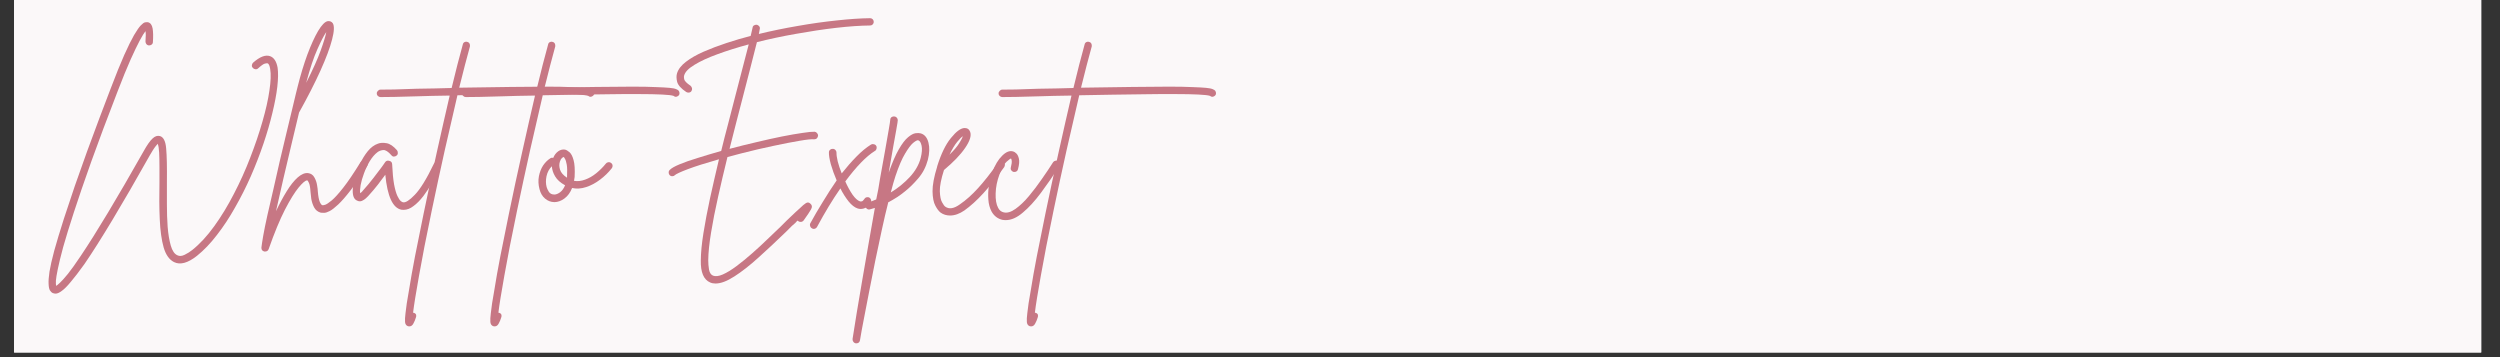 <svg xmlns="http://www.w3.org/2000/svg" xmlns:xlink="http://www.w3.org/1999/xlink" width="350" zoomAndPan="magnify" viewBox="0 0 262.5 37.5" height="50" preserveAspectRatio="xMidYMid meet" version="1.0"><rect x="0" y="0" width="262.5" height="37.5" fill="#333333" stroke="none"/><defs><g/><clipPath id="28f272f0cf"><path d="M 1.48 0 L 260.527 0 L 260.527 37.008 L 1.48 37.008 Z M 1.48 0 " clip-rule="nonzero"/></clipPath></defs><g clip-path="url(#28f272f0cf)"><path fill="#ffffff" d="M 1.48 0 L 260.527 0 L 260.527 37.008 L 1.48 37.008 Z M 1.48 0 " fill-opacity="1" fill-rule="nonzero"/><path fill="#fbf8f9" d="M 1.48 0 L 260.527 0 L 260.527 37.008 L 1.48 37.008 Z M 1.48 0 " fill-opacity="1" fill-rule="nonzero"/></g><g fill="#c77784" fill-opacity="1"><g transform="translate(5.181, 21.551)"><g><path d="M 23.969 -14.438 C 24.039 -13.938 24.031 -13.273 23.938 -12.453 C 23.844 -11.641 23.672 -10.723 23.422 -9.703 C 23.18 -8.68 22.867 -7.602 22.484 -6.469 C 22.098 -5.332 21.656 -4.191 21.156 -3.047 C 20.656 -1.91 20.102 -0.816 19.5 0.234 C 18.906 1.297 18.27 2.258 17.594 3.125 C 16.926 4 16.227 4.727 15.5 5.312 C 14.539 6.07 13.738 6.289 13.094 5.969 C 12.594 5.719 12.227 5.203 12 4.422 C 11.781 3.641 11.645 2.66 11.594 1.484 C 11.539 0.316 11.531 -0.984 11.562 -2.422 C 11.562 -2.922 11.562 -3.445 11.562 -4 C 11.562 -4.562 11.551 -5.066 11.531 -5.516 C 11.508 -5.961 11.457 -6.273 11.375 -6.453 C 11.32 -6.398 11.227 -6.285 11.094 -6.109 C 10.969 -5.941 10.789 -5.66 10.562 -5.266 C 7.625 -0.035 5.332 3.773 3.688 6.172 C 3.113 6.973 2.633 7.598 2.25 8.047 C 1.875 8.504 1.555 8.82 1.297 9 C 1.047 9.188 0.832 9.281 0.656 9.281 C 0.562 9.281 0.461 9.258 0.359 9.219 C 0.242 9.164 0.145 9.07 0.062 8.938 C -0.02 8.801 -0.066 8.578 -0.078 8.266 C -0.098 7.961 -0.066 7.531 0.016 6.969 C 0.109 6.406 0.273 5.672 0.516 4.766 C 0.766 3.867 1.102 2.75 1.531 1.406 C 1.883 0.32 2.266 -0.816 2.672 -2.016 C 3.086 -3.211 3.516 -4.414 3.953 -5.625 C 4.398 -6.832 4.832 -8 5.25 -9.125 C 5.676 -10.25 6.07 -11.289 6.438 -12.25 C 6.988 -13.695 7.461 -14.867 7.859 -15.766 C 8.266 -16.672 8.609 -17.367 8.891 -17.859 C 9.18 -18.348 9.414 -18.688 9.594 -18.875 C 9.781 -19.07 9.93 -19.18 10.047 -19.203 C 10.16 -19.223 10.258 -19.227 10.344 -19.219 C 10.613 -19.156 10.781 -18.938 10.844 -18.562 C 10.906 -18.195 10.914 -17.723 10.875 -17.141 C 10.875 -17.035 10.832 -16.945 10.75 -16.875 C 10.664 -16.812 10.57 -16.781 10.469 -16.781 C 10.352 -16.789 10.258 -16.836 10.188 -16.922 C 10.125 -17.004 10.094 -17.098 10.094 -17.203 C 10.113 -17.484 10.125 -17.707 10.125 -17.875 C 10.125 -18.051 10.113 -18.188 10.094 -18.281 C 9.957 -18.113 9.758 -17.789 9.5 -17.312 C 9.25 -16.844 8.926 -16.172 8.531 -15.297 C 8.145 -14.43 7.691 -13.32 7.172 -11.969 C 6.078 -9.145 5.156 -6.688 4.406 -4.594 C 3.664 -2.508 3.055 -0.734 2.578 0.734 C 2.098 2.211 1.723 3.43 1.453 4.391 C 1.191 5.359 1.004 6.125 0.891 6.688 C 0.773 7.25 0.707 7.66 0.688 7.922 C 0.676 8.191 0.688 8.375 0.719 8.469 C 0.789 8.426 0.922 8.316 1.109 8.141 C 1.305 7.961 1.582 7.656 1.938 7.219 C 2.289 6.781 2.75 6.141 3.312 5.297 C 4.926 2.898 7.117 -0.75 9.891 -5.656 C 10.254 -6.312 10.566 -6.758 10.828 -7 C 11.086 -7.25 11.348 -7.336 11.609 -7.266 C 11.984 -7.16 12.203 -6.727 12.266 -5.969 C 12.336 -5.207 12.363 -4.02 12.344 -2.406 C 12.344 -1.695 12.344 -0.93 12.344 -0.109 C 12.344 0.711 12.367 1.504 12.422 2.266 C 12.484 3.035 12.594 3.691 12.75 4.234 C 12.906 4.773 13.133 5.113 13.438 5.25 C 13.656 5.363 13.91 5.348 14.203 5.203 C 14.504 5.055 14.77 4.891 15 4.703 C 15.801 4.066 16.57 3.234 17.312 2.203 C 18.051 1.18 18.738 0.051 19.375 -1.188 C 20.02 -2.426 20.594 -3.695 21.094 -5 C 21.602 -6.312 22.031 -7.57 22.375 -8.781 C 22.727 -10 22.973 -11.086 23.109 -12.047 C 23.254 -13.016 23.281 -13.77 23.188 -14.312 C 23.133 -14.664 23.039 -14.863 22.906 -14.906 C 22.875 -14.914 22.785 -14.906 22.641 -14.875 C 22.492 -14.844 22.254 -14.676 21.922 -14.375 C 21.848 -14.301 21.754 -14.27 21.641 -14.281 C 21.535 -14.289 21.445 -14.336 21.375 -14.422 C 21.289 -14.492 21.254 -14.582 21.266 -14.688 C 21.273 -14.801 21.316 -14.895 21.391 -14.969 C 22.098 -15.594 22.691 -15.82 23.172 -15.656 C 23.586 -15.508 23.852 -15.102 23.969 -14.438 Z M 23.969 -14.438 "/></g></g></g><g fill="#c77784" fill-opacity="1"><g transform="translate(28.776, 21.551)"><g><path d="M 9.656 -4.656 C 9.727 -4.602 9.781 -4.52 9.812 -4.406 C 9.844 -4.301 9.828 -4.203 9.766 -4.109 C 9.117 -3.066 8.539 -2.219 8.031 -1.562 C 7.531 -0.914 7.098 -0.422 6.734 -0.078 C 6.379 0.254 6.082 0.484 5.844 0.609 C 5.602 0.734 5.406 0.797 5.25 0.797 C 5.102 0.797 4.988 0.789 4.906 0.781 C 4.594 0.695 4.359 0.508 4.203 0.219 C 4.055 -0.07 3.957 -0.375 3.906 -0.688 C 3.863 -1 3.836 -1.238 3.828 -1.406 C 3.797 -1.883 3.738 -2.203 3.656 -2.359 C 3.582 -2.523 3.523 -2.609 3.484 -2.609 C 3.473 -2.609 3.469 -2.609 3.469 -2.609 C 3.289 -2.609 2.992 -2.359 2.578 -1.859 C 2.172 -1.367 1.691 -0.594 1.141 0.469 C 0.598 1.531 0.031 2.906 -0.562 4.594 C -0.625 4.77 -0.75 4.859 -0.938 4.859 C -0.969 4.859 -0.992 4.859 -1.016 4.859 C -1.234 4.805 -1.336 4.672 -1.328 4.453 C -1.305 4.223 -1.242 3.812 -1.141 3.219 C -1.035 2.625 -0.891 1.906 -0.703 1.062 C -0.516 0.227 -0.305 -0.672 -0.078 -1.641 C 0.141 -2.617 0.363 -3.609 0.594 -4.609 C 0.832 -5.617 1.062 -6.582 1.281 -7.5 C 1.5 -8.414 1.695 -9.238 1.875 -9.969 C 2.051 -10.707 2.191 -11.297 2.297 -11.734 C 2.41 -12.18 2.469 -12.41 2.469 -12.422 C 2.781 -13.672 3.125 -14.805 3.5 -15.828 C 3.883 -16.848 4.258 -17.672 4.625 -18.297 C 5 -18.922 5.332 -19.266 5.625 -19.328 C 5.852 -19.359 6.031 -19.289 6.156 -19.125 C 6.344 -18.844 6.32 -18.27 6.094 -17.406 C 5.875 -16.551 5.469 -15.461 4.875 -14.141 C 4.281 -12.828 3.531 -11.359 2.625 -9.734 C 2.383 -8.711 2.117 -7.598 1.828 -6.391 C 1.535 -5.18 1.25 -3.969 0.969 -2.75 C 0.688 -1.531 0.43 -0.406 0.203 0.625 C 0.566 -0.145 0.941 -0.844 1.328 -1.469 C 1.711 -2.094 2.098 -2.578 2.484 -2.922 C 2.879 -3.266 3.242 -3.414 3.578 -3.375 C 3.879 -3.332 4.098 -3.18 4.234 -2.922 C 4.379 -2.672 4.473 -2.398 4.516 -2.109 C 4.566 -1.816 4.594 -1.602 4.594 -1.469 C 4.633 -0.969 4.703 -0.598 4.797 -0.359 C 4.898 -0.129 5 -0.008 5.094 0 C 5.113 0.008 5.203 -0.004 5.359 -0.047 C 5.516 -0.098 5.742 -0.25 6.047 -0.5 C 6.359 -0.758 6.766 -1.207 7.266 -1.844 C 7.766 -2.477 8.375 -3.379 9.094 -4.547 C 9.156 -4.617 9.238 -4.672 9.344 -4.703 C 9.445 -4.734 9.551 -4.719 9.656 -4.656 Z M 5.484 -18.188 C 5.242 -17.844 4.93 -17.238 4.547 -16.375 C 4.16 -15.52 3.77 -14.348 3.375 -12.859 C 4.07 -14.234 4.578 -15.359 4.891 -16.234 C 5.211 -17.117 5.41 -17.77 5.484 -18.188 Z M 5.484 -18.188 "/></g></g></g><g fill="#c77784" fill-opacity="1"><g transform="translate(37.551, 21.551)"><g><path d="M 8.531 -4.516 C 8.625 -4.473 8.688 -4.398 8.719 -4.297 C 8.758 -4.203 8.758 -4.109 8.719 -4.016 C 8.457 -3.484 8.172 -2.953 7.859 -2.422 C 7.555 -1.891 7.238 -1.406 6.906 -0.969 C 6.57 -0.531 6.227 -0.18 5.875 0.078 C 5.531 0.348 5.18 0.484 4.828 0.484 C 4.754 0.484 4.676 0.477 4.594 0.469 C 3.688 0.289 3.125 -0.93 2.906 -3.203 C 2.676 -2.891 2.41 -2.535 2.109 -2.141 C 1.805 -1.754 1.484 -1.375 1.141 -1 C 1.086 -0.945 1 -0.859 0.875 -0.734 C 0.75 -0.617 0.602 -0.523 0.438 -0.453 C 0.281 -0.391 0.117 -0.398 -0.047 -0.484 C -0.367 -0.609 -0.523 -0.961 -0.516 -1.547 C -0.516 -1.891 -0.445 -2.312 -0.312 -2.812 C -0.188 -3.312 -0.004 -3.816 0.234 -4.328 C 0.473 -4.836 0.75 -5.285 1.062 -5.672 C 1.383 -6.066 1.742 -6.332 2.141 -6.469 C 2.379 -6.562 2.676 -6.578 3.031 -6.516 C 3.383 -6.461 3.754 -6.211 4.141 -5.766 C 4.203 -5.68 4.227 -5.582 4.219 -5.469 C 4.219 -5.363 4.176 -5.281 4.094 -5.219 C 4.008 -5.145 3.91 -5.109 3.797 -5.109 C 3.691 -5.117 3.609 -5.164 3.547 -5.25 C 3.211 -5.633 2.926 -5.816 2.688 -5.797 C 2.457 -5.773 2.258 -5.703 2.094 -5.578 C 1.801 -5.359 1.531 -5.047 1.281 -4.641 C 1.039 -4.234 0.836 -3.805 0.672 -3.359 C 0.504 -2.91 0.383 -2.492 0.312 -2.109 C 0.25 -1.723 0.234 -1.441 0.266 -1.266 C 0.305 -1.285 0.348 -1.316 0.391 -1.359 C 0.441 -1.398 0.492 -1.457 0.547 -1.531 C 0.953 -1.977 1.32 -2.422 1.656 -2.859 C 2 -3.297 2.297 -3.688 2.547 -4.031 C 2.609 -4.125 2.672 -4.211 2.734 -4.297 C 2.797 -4.391 2.852 -4.473 2.906 -4.547 C 3.02 -4.68 3.164 -4.719 3.344 -4.656 C 3.52 -4.613 3.613 -4.5 3.625 -4.312 C 3.664 -3.438 3.734 -2.727 3.828 -2.188 C 3.93 -1.656 4.047 -1.254 4.172 -0.984 C 4.297 -0.723 4.41 -0.547 4.516 -0.453 C 4.629 -0.359 4.711 -0.312 4.766 -0.312 C 5.023 -0.25 5.438 -0.508 6 -1.094 C 6.57 -1.676 7.238 -2.758 8 -4.344 C 8.051 -4.445 8.129 -4.516 8.234 -4.547 C 8.336 -4.578 8.438 -4.566 8.531 -4.516 Z M 8.531 -4.516 "/></g></g></g><g fill="#c77784" fill-opacity="1"><g transform="translate(45.124, 21.551)"><g><path d="M 17.188 -12.016 C 17.25 -11.93 17.273 -11.832 17.266 -11.719 C 17.254 -11.613 17.203 -11.531 17.109 -11.469 C 16.941 -11.352 16.785 -11.359 16.641 -11.484 C 16.461 -11.547 16.055 -11.594 15.422 -11.625 C 14.785 -11.656 13.992 -11.672 13.047 -11.672 C 12.098 -11.68 11.051 -11.676 9.906 -11.656 C 8.77 -11.645 7.598 -11.629 6.391 -11.609 C 5.191 -11.586 4.031 -11.566 2.906 -11.547 C 2.488 -9.773 2.047 -7.852 1.578 -5.781 C 1.117 -3.719 0.664 -1.617 0.219 0.516 C -0.363 3.305 -0.812 5.598 -1.125 7.391 C -1.445 9.18 -1.656 10.477 -1.75 11.281 C -1.719 11.281 -1.691 11.285 -1.672 11.297 C -1.555 11.328 -1.477 11.391 -1.438 11.484 C -1.406 11.586 -1.41 11.688 -1.453 11.781 C -1.523 12.02 -1.613 12.234 -1.719 12.422 C -1.82 12.617 -1.961 12.719 -2.141 12.719 C -2.18 12.719 -2.227 12.711 -2.281 12.703 C -2.469 12.641 -2.57 12.492 -2.594 12.266 C -2.613 12.047 -2.598 11.738 -2.547 11.344 C -2.492 10.77 -2.367 9.945 -2.172 8.875 C -2.016 7.875 -1.805 6.703 -1.547 5.359 C -1.285 4.016 -0.988 2.539 -0.656 0.938 C -0.207 -1.238 0.254 -3.395 0.734 -5.531 C 1.211 -7.676 1.664 -9.672 2.094 -11.516 C 1.445 -11.504 0.832 -11.492 0.25 -11.484 C -0.332 -11.473 -0.863 -11.457 -1.344 -11.438 C -2.25 -11.414 -3.039 -11.395 -3.719 -11.375 C -4.406 -11.363 -4.891 -11.359 -5.172 -11.359 C -5.273 -11.359 -5.363 -11.395 -5.438 -11.469 C -5.52 -11.539 -5.562 -11.633 -5.562 -11.75 C -5.562 -11.852 -5.52 -11.941 -5.438 -12.016 C -5.363 -12.098 -5.273 -12.141 -5.172 -12.141 C -4.891 -12.141 -4.41 -12.145 -3.734 -12.156 C -3.066 -12.176 -2.273 -12.203 -1.359 -12.234 C -0.711 -12.242 -0.082 -12.254 0.531 -12.266 C 1.145 -12.285 1.734 -12.301 2.297 -12.312 C 2.504 -13.188 2.707 -14.004 2.906 -14.766 C 3.102 -15.535 3.289 -16.238 3.469 -16.875 C 3.488 -16.988 3.547 -17.07 3.641 -17.125 C 3.734 -17.176 3.828 -17.188 3.922 -17.156 C 4.035 -17.133 4.117 -17.078 4.172 -16.984 C 4.223 -16.891 4.238 -16.785 4.219 -16.672 C 3.883 -15.461 3.508 -14.02 3.094 -12.344 C 5.207 -12.383 7.02 -12.41 8.531 -12.422 C 10.039 -12.441 11.301 -12.453 12.312 -12.453 C 13.332 -12.453 14.156 -12.438 14.781 -12.406 C 15.414 -12.383 15.895 -12.359 16.219 -12.328 C 16.551 -12.297 16.785 -12.25 16.922 -12.188 C 17.055 -12.133 17.145 -12.078 17.188 -12.016 Z M 17.188 -12.016 "/></g></g></g><g fill="#c77784" fill-opacity="1"><g transform="translate(47.832, 21.551)"><g/></g></g><g fill="#c77784" fill-opacity="1"><g transform="translate(54.082, 21.551)"><g><path d="M 17.188 -12.016 C 17.25 -11.93 17.273 -11.832 17.266 -11.719 C 17.254 -11.613 17.203 -11.531 17.109 -11.469 C 16.941 -11.352 16.785 -11.359 16.641 -11.484 C 16.461 -11.547 16.055 -11.594 15.422 -11.625 C 14.785 -11.656 13.992 -11.672 13.047 -11.672 C 12.098 -11.68 11.051 -11.676 9.906 -11.656 C 8.77 -11.645 7.598 -11.629 6.391 -11.609 C 5.191 -11.586 4.031 -11.566 2.906 -11.547 C 2.488 -9.773 2.047 -7.852 1.578 -5.781 C 1.117 -3.719 0.664 -1.617 0.219 0.516 C -0.363 3.305 -0.812 5.598 -1.125 7.391 C -1.445 9.18 -1.656 10.477 -1.75 11.281 C -1.719 11.281 -1.691 11.285 -1.672 11.297 C -1.555 11.328 -1.477 11.391 -1.438 11.484 C -1.406 11.586 -1.41 11.688 -1.453 11.781 C -1.523 12.02 -1.613 12.234 -1.719 12.422 C -1.82 12.617 -1.961 12.719 -2.141 12.719 C -2.18 12.719 -2.227 12.711 -2.281 12.703 C -2.469 12.641 -2.57 12.492 -2.594 12.266 C -2.613 12.047 -2.598 11.738 -2.547 11.344 C -2.492 10.77 -2.367 9.945 -2.172 8.875 C -2.016 7.875 -1.805 6.703 -1.547 5.359 C -1.285 4.016 -0.988 2.539 -0.656 0.938 C -0.207 -1.238 0.254 -3.395 0.734 -5.531 C 1.211 -7.676 1.664 -9.672 2.094 -11.516 C 1.445 -11.504 0.832 -11.492 0.25 -11.484 C -0.332 -11.473 -0.863 -11.457 -1.344 -11.438 C -2.25 -11.414 -3.039 -11.395 -3.719 -11.375 C -4.406 -11.363 -4.891 -11.359 -5.172 -11.359 C -5.273 -11.359 -5.363 -11.395 -5.438 -11.469 C -5.52 -11.539 -5.562 -11.633 -5.562 -11.75 C -5.562 -11.852 -5.52 -11.941 -5.438 -12.016 C -5.363 -12.098 -5.273 -12.141 -5.172 -12.141 C -4.891 -12.141 -4.41 -12.145 -3.734 -12.156 C -3.066 -12.176 -2.273 -12.203 -1.359 -12.234 C -0.711 -12.242 -0.082 -12.254 0.531 -12.266 C 1.145 -12.285 1.734 -12.301 2.297 -12.312 C 2.504 -13.188 2.707 -14.004 2.906 -14.766 C 3.102 -15.535 3.289 -16.238 3.469 -16.875 C 3.488 -16.988 3.547 -17.07 3.641 -17.125 C 3.734 -17.176 3.828 -17.188 3.922 -17.156 C 4.035 -17.133 4.117 -17.078 4.172 -16.984 C 4.223 -16.891 4.238 -16.785 4.219 -16.672 C 3.883 -15.461 3.508 -14.02 3.094 -12.344 C 5.207 -12.383 7.02 -12.41 8.531 -12.422 C 10.039 -12.441 11.301 -12.453 12.312 -12.453 C 13.332 -12.453 14.156 -12.438 14.781 -12.406 C 15.414 -12.383 15.895 -12.359 16.219 -12.328 C 16.551 -12.297 16.785 -12.25 16.922 -12.188 C 17.055 -12.133 17.145 -12.078 17.188 -12.016 Z M 17.188 -12.016 "/></g></g></g><g fill="#c77784" fill-opacity="1"><g transform="translate(56.789, 21.551)"><g><path d="M 7.375 -4.438 C 7.469 -4.375 7.52 -4.285 7.531 -4.172 C 7.539 -4.066 7.516 -3.973 7.453 -3.891 C 7.098 -3.441 6.688 -3.039 6.219 -2.688 C 5.75 -2.332 5.258 -2.07 4.75 -1.906 C 4.238 -1.738 3.75 -1.707 3.281 -1.812 C 3.094 -1.332 2.82 -0.961 2.469 -0.703 C 2.125 -0.453 1.773 -0.328 1.422 -0.328 C 1.422 -0.328 1.414 -0.328 1.406 -0.328 C 1.039 -0.336 0.719 -0.461 0.438 -0.703 C 0.156 -0.941 -0.035 -1.27 -0.141 -1.688 C -0.266 -2.164 -0.285 -2.617 -0.203 -3.047 C -0.117 -3.473 0.023 -3.848 0.234 -4.172 C 0.453 -4.492 0.703 -4.742 0.984 -4.922 C 1.078 -4.992 1.18 -5.008 1.297 -4.969 C 1.422 -5.27 1.594 -5.5 1.812 -5.656 C 2.039 -5.82 2.281 -5.883 2.531 -5.844 C 2.676 -5.812 2.836 -5.719 3.016 -5.562 C 3.191 -5.406 3.332 -5.129 3.438 -4.734 C 3.551 -4.336 3.586 -3.75 3.547 -2.969 C 3.523 -2.832 3.504 -2.695 3.484 -2.562 C 3.848 -2.5 4.234 -2.539 4.641 -2.688 C 5.047 -2.832 5.438 -3.055 5.812 -3.359 C 6.195 -3.672 6.535 -4.008 6.828 -4.375 C 6.891 -4.457 6.973 -4.504 7.078 -4.516 C 7.191 -4.535 7.289 -4.508 7.375 -4.438 Z M 1.422 -1.125 C 1.598 -1.125 1.797 -1.203 2.016 -1.359 C 2.234 -1.523 2.41 -1.77 2.547 -2.094 C 2.055 -2.363 1.707 -2.676 1.5 -3.031 C 1.289 -3.383 1.176 -3.738 1.156 -4.094 C 0.875 -3.82 0.688 -3.473 0.594 -3.047 C 0.508 -2.629 0.516 -2.25 0.609 -1.906 C 0.648 -1.758 0.727 -1.594 0.844 -1.406 C 0.969 -1.219 1.16 -1.125 1.422 -1.125 Z M 2.75 -3.016 C 2.781 -3.555 2.77 -3.973 2.719 -4.266 C 2.664 -4.566 2.602 -4.77 2.531 -4.875 C 2.469 -4.988 2.426 -5.051 2.406 -5.062 C 2.383 -5.062 2.375 -5.062 2.375 -5.062 C 2.344 -5.062 2.285 -5.02 2.203 -4.938 C 2.117 -4.863 2.051 -4.742 2 -4.578 C 1.914 -4.316 1.922 -4.035 2.016 -3.734 C 2.109 -3.43 2.352 -3.148 2.75 -2.891 C 2.75 -2.93 2.75 -2.973 2.75 -3.016 Z M 2.75 -3.016 "/></g></g></g><g fill="#c77784" fill-opacity="1"><g transform="translate(63.304, 21.551)"><g/></g></g><g fill="#c77784" fill-opacity="1"><g transform="translate(69.554, 21.551)"><g><path d="M 21.812 -19.641 C 21.914 -19.641 22.004 -19.602 22.078 -19.531 C 22.148 -19.457 22.188 -19.367 22.188 -19.266 C 22.188 -19.148 22.148 -19.055 22.078 -18.984 C 22.004 -18.91 21.914 -18.875 21.812 -18.875 C 20.758 -18.863 19.562 -18.781 18.219 -18.625 C 16.875 -18.469 15.484 -18.258 14.047 -18 C 12.617 -17.75 11.242 -17.457 9.922 -17.125 C 9.711 -16.27 9.473 -15.328 9.203 -14.297 C 8.941 -13.273 8.664 -12.207 8.375 -11.094 C 8.164 -10.281 7.945 -9.438 7.719 -8.562 C 7.488 -7.688 7.266 -6.805 7.047 -5.922 C 7.984 -6.172 8.926 -6.406 9.875 -6.625 C 10.82 -6.852 11.711 -7.051 12.547 -7.219 C 13.379 -7.383 14.098 -7.508 14.703 -7.594 C 15.305 -7.688 15.734 -7.727 15.984 -7.719 C 16.086 -7.707 16.172 -7.66 16.234 -7.578 C 16.305 -7.504 16.344 -7.414 16.344 -7.312 C 16.332 -7.195 16.289 -7.102 16.219 -7.031 C 16.145 -6.957 16.051 -6.922 15.938 -6.922 C 15.664 -6.953 15.148 -6.898 14.391 -6.766 C 13.629 -6.641 12.719 -6.461 11.656 -6.234 C 10.602 -6.016 9.488 -5.754 8.312 -5.453 C 7.789 -5.316 7.297 -5.188 6.828 -5.062 C 6.473 -3.625 6.145 -2.227 5.844 -0.875 C 5.539 0.469 5.297 1.711 5.109 2.859 C 4.922 4.004 4.82 4.973 4.812 5.766 C 4.812 6.086 4.836 6.414 4.891 6.75 C 4.953 7.082 5.094 7.297 5.312 7.391 C 5.57 7.492 5.914 7.453 6.344 7.266 C 6.77 7.078 7.25 6.785 7.781 6.391 C 8.312 5.992 8.852 5.551 9.406 5.062 C 9.957 4.582 10.492 4.086 11.016 3.578 C 11.547 3.078 12.016 2.629 12.422 2.234 C 12.523 2.129 12.629 2.023 12.734 1.922 C 12.848 1.816 12.953 1.711 13.047 1.609 L 13.391 1.281 C 13.598 1.094 13.797 0.906 13.984 0.719 C 14.172 0.539 14.344 0.383 14.5 0.25 C 14.695 0.051 14.883 -0.102 15.062 -0.219 C 15.238 -0.332 15.398 -0.312 15.547 -0.156 C 15.723 -0.008 15.742 0.18 15.609 0.422 C 15.473 0.672 15.211 1.062 14.828 1.594 C 14.754 1.688 14.66 1.738 14.547 1.75 C 14.441 1.758 14.348 1.734 14.266 1.672 C 14.242 1.66 14.219 1.641 14.188 1.609 C 14.145 1.648 14.102 1.691 14.062 1.734 C 14.02 1.773 13.984 1.816 13.953 1.859 L 13.594 2.172 C 13.5 2.273 13.395 2.379 13.281 2.484 C 13.176 2.586 13.07 2.691 12.969 2.797 C 11.945 3.785 10.984 4.688 10.078 5.5 C 9.172 6.32 8.332 6.977 7.562 7.469 C 6.789 7.969 6.129 8.219 5.578 8.219 C 5.359 8.219 5.172 8.18 5.016 8.109 C 4.328 7.816 4 7.035 4.031 5.766 C 4.039 4.961 4.133 4.004 4.312 2.891 C 4.488 1.785 4.719 0.578 5 -0.734 C 5.289 -2.047 5.602 -3.41 5.938 -4.828 C 4.539 -4.43 3.457 -4.086 2.688 -3.797 C 1.914 -3.504 1.453 -3.289 1.297 -3.156 C 1.234 -3.082 1.145 -3.047 1.031 -3.047 C 0.926 -3.047 0.832 -3.086 0.75 -3.172 C 0.688 -3.242 0.656 -3.332 0.656 -3.438 C 0.656 -3.551 0.695 -3.645 0.781 -3.719 C 0.938 -3.883 1.273 -4.078 1.797 -4.297 C 2.316 -4.516 2.957 -4.738 3.719 -4.969 C 4.477 -5.207 5.297 -5.453 6.172 -5.703 C 6.398 -6.641 6.641 -7.578 6.891 -8.516 C 7.141 -9.461 7.379 -10.391 7.609 -11.297 C 7.879 -12.316 8.133 -13.301 8.375 -14.25 C 8.625 -15.195 8.852 -16.078 9.062 -16.891 C 7.863 -16.566 6.77 -16.223 5.781 -15.859 C 4.801 -15.504 4 -15.133 3.375 -14.75 C 2.75 -14.375 2.383 -14 2.281 -13.625 C 2.25 -13.562 2.25 -13.438 2.281 -13.25 C 2.312 -13.062 2.535 -12.828 2.953 -12.547 C 3.035 -12.473 3.086 -12.383 3.109 -12.281 C 3.129 -12.188 3.109 -12.086 3.047 -11.984 C 2.973 -11.879 2.867 -11.828 2.734 -11.828 C 2.648 -11.828 2.57 -11.848 2.5 -11.891 C 1.957 -12.254 1.641 -12.609 1.547 -12.953 C 1.461 -13.305 1.457 -13.602 1.531 -13.844 C 1.664 -14.281 1.977 -14.688 2.469 -15.062 C 2.969 -15.445 3.586 -15.801 4.328 -16.125 C 5.066 -16.445 5.863 -16.75 6.719 -17.031 C 7.57 -17.312 8.422 -17.562 9.266 -17.781 C 9.348 -18.113 9.414 -18.406 9.469 -18.656 C 9.477 -18.758 9.531 -18.836 9.625 -18.891 C 9.719 -18.941 9.816 -18.961 9.922 -18.953 C 10.023 -18.922 10.109 -18.863 10.172 -18.781 C 10.234 -18.695 10.25 -18.598 10.219 -18.484 C 10.188 -18.348 10.156 -18.18 10.125 -17.984 C 11.438 -18.305 12.801 -18.586 14.219 -18.828 C 15.633 -19.078 17 -19.27 18.312 -19.406 C 19.625 -19.551 20.789 -19.629 21.812 -19.641 Z M 21.812 -19.641 "/></g></g></g><g fill="#c77784" fill-opacity="1"><g transform="translate(86.818, 21.551)"><g><path d="M 5.188 -6.234 C 5.238 -6.148 5.25 -6.051 5.219 -5.938 C 5.195 -5.832 5.141 -5.754 5.047 -5.703 C 4.141 -5.141 3.102 -4.07 1.938 -2.5 C 2.164 -1.988 2.414 -1.531 2.688 -1.125 C 2.969 -0.727 3.234 -0.488 3.484 -0.406 C 3.523 -0.395 3.582 -0.395 3.656 -0.406 C 3.738 -0.414 3.836 -0.504 3.953 -0.672 C 4.004 -0.766 4.082 -0.82 4.188 -0.844 C 4.301 -0.863 4.406 -0.844 4.5 -0.781 C 4.582 -0.719 4.633 -0.629 4.656 -0.516 C 4.676 -0.41 4.656 -0.32 4.594 -0.25 C 4.438 0.008 4.266 0.18 4.078 0.266 C 3.898 0.348 3.734 0.391 3.578 0.391 C 3.473 0.391 3.363 0.375 3.25 0.344 C 2.926 0.238 2.602 -0.008 2.281 -0.406 C 1.969 -0.801 1.68 -1.254 1.422 -1.766 C 0.609 -0.598 -0.207 0.75 -1.031 2.281 C -1.113 2.414 -1.234 2.484 -1.391 2.484 C -1.453 2.484 -1.508 2.461 -1.562 2.422 C -1.656 2.379 -1.719 2.301 -1.75 2.188 C -1.789 2.082 -1.785 1.984 -1.734 1.891 C -1.348 1.18 -0.914 0.441 -0.438 -0.328 C 0.031 -1.109 0.52 -1.867 1.031 -2.609 C 0.781 -3.191 0.578 -3.754 0.422 -4.297 C 0.273 -4.848 0.207 -5.27 0.219 -5.562 C 0.219 -5.664 0.258 -5.754 0.344 -5.828 C 0.426 -5.898 0.52 -5.93 0.625 -5.922 C 0.738 -5.922 0.832 -5.879 0.906 -5.797 C 0.977 -5.723 1.016 -5.629 1.016 -5.516 C 1.004 -5.316 1.047 -5.016 1.141 -4.609 C 1.242 -4.211 1.383 -3.789 1.562 -3.344 C 2.07 -3.988 2.586 -4.578 3.109 -5.109 C 3.629 -5.641 4.141 -6.062 4.641 -6.375 C 4.734 -6.426 4.832 -6.438 4.938 -6.406 C 5.051 -6.383 5.133 -6.328 5.188 -6.234 Z M 5.188 -6.234 "/></g></g></g><g fill="#c77784" fill-opacity="1"><g transform="translate(92.315, 21.551)"><g><path d="M 4.359 -7.547 C 4.766 -7.43 5.035 -7.109 5.172 -6.578 C 5.305 -6.055 5.285 -5.453 5.109 -4.766 C 4.91 -4.016 4.566 -3.359 4.078 -2.797 C 3.598 -2.242 3.141 -1.797 2.703 -1.453 C 2.172 -1.016 1.586 -0.633 0.953 -0.312 C 0.734 0.551 0.508 1.508 0.281 2.562 C 0.051 3.613 -0.176 4.691 -0.406 5.797 C -0.633 6.898 -0.848 7.977 -1.047 9.031 C -1.254 10.082 -1.441 11.051 -1.609 11.938 C -1.785 12.832 -1.922 13.578 -2.016 14.172 C -2.055 14.391 -2.188 14.5 -2.406 14.5 C -2.426 14.5 -2.445 14.5 -2.469 14.5 C -2.57 14.477 -2.656 14.422 -2.719 14.328 C -2.781 14.242 -2.805 14.148 -2.797 14.047 C -2.68 13.273 -2.535 12.359 -2.359 11.297 C -2.18 10.242 -1.988 9.102 -1.781 7.875 C -1.57 6.645 -1.352 5.383 -1.125 4.094 C -0.906 2.801 -0.68 1.531 -0.453 0.281 C -0.609 0.332 -0.77 0.379 -0.938 0.422 C -1.039 0.461 -1.141 0.457 -1.234 0.406 C -1.336 0.352 -1.398 0.27 -1.422 0.156 C -1.453 0.051 -1.438 -0.047 -1.375 -0.141 C -1.32 -0.234 -1.242 -0.297 -1.141 -0.328 C -0.867 -0.391 -0.594 -0.484 -0.312 -0.609 C -0.238 -0.973 -0.164 -1.332 -0.094 -1.688 C -0.031 -2.039 0.023 -2.391 0.078 -2.734 C 0.266 -3.805 0.441 -4.789 0.609 -5.688 C 0.773 -6.594 0.906 -7.336 1 -7.922 C 1.102 -8.516 1.156 -8.852 1.156 -8.938 C 1.156 -9.176 1.281 -9.305 1.531 -9.328 C 1.633 -9.336 1.727 -9.305 1.812 -9.234 C 1.895 -9.16 1.941 -9.066 1.953 -8.953 C 1.953 -8.93 1.941 -8.836 1.922 -8.672 C 1.898 -8.504 1.852 -8.227 1.781 -7.844 C 1.719 -7.469 1.617 -6.922 1.484 -6.203 C 1.359 -5.484 1.195 -4.555 1 -3.422 C 1.363 -4.461 1.719 -5.281 2.062 -5.875 C 2.406 -6.469 2.727 -6.891 3.031 -7.141 C 3.332 -7.391 3.594 -7.531 3.812 -7.562 C 4.039 -7.594 4.223 -7.586 4.359 -7.547 Z M 4.359 -4.969 C 4.492 -5.5 4.523 -5.926 4.453 -6.25 C 4.379 -6.57 4.273 -6.754 4.141 -6.797 C 4.117 -6.816 4.098 -6.828 4.078 -6.828 C 3.961 -6.828 3.785 -6.727 3.547 -6.531 C 3.316 -6.332 3.039 -5.961 2.719 -5.422 C 2.395 -4.891 2.055 -4.098 1.703 -3.047 C 1.566 -2.641 1.406 -2.07 1.219 -1.344 C 1.957 -1.789 2.617 -2.328 3.203 -2.953 C 3.785 -3.578 4.172 -4.25 4.359 -4.969 Z M 4.359 -4.969 "/></g></g></g><g fill="#c77784" fill-opacity="1"><g transform="translate(98.463, 21.551)"><g><path d="M 6.875 -4.547 C 6.977 -4.484 7.035 -4.398 7.047 -4.297 C 7.055 -4.191 7.035 -4.098 6.984 -4.016 C 6.18 -2.898 5.445 -1.977 4.781 -1.25 C 4.113 -0.52 3.453 0.078 2.797 0.547 C 2.285 0.898 1.785 1.078 1.297 1.078 C 0.922 1.078 0.594 0.977 0.312 0.781 C 0.113 0.633 -0.07 0.391 -0.25 0.047 C -0.438 -0.297 -0.535 -0.797 -0.547 -1.453 C -0.555 -2.109 -0.395 -2.973 -0.062 -4.047 C -0.062 -4.047 -0.062 -4.055 -0.062 -4.078 C 0.344 -5.379 0.82 -6.367 1.375 -7.047 C 1.926 -7.734 2.398 -8.086 2.797 -8.109 C 3.098 -8.117 3.301 -7.984 3.406 -7.703 C 3.551 -7.305 3.375 -6.742 2.875 -6.016 C 2.375 -5.285 1.633 -4.516 0.656 -3.703 C 0.352 -2.754 0.207 -2.008 0.219 -1.469 C 0.238 -0.938 0.316 -0.551 0.453 -0.312 C 0.586 -0.07 0.695 0.078 0.781 0.141 C 1.188 0.441 1.707 0.359 2.344 -0.109 C 2.969 -0.535 3.598 -1.098 4.234 -1.797 C 4.867 -2.492 5.566 -3.379 6.328 -4.453 C 6.398 -4.535 6.488 -4.586 6.594 -4.609 C 6.707 -4.629 6.801 -4.609 6.875 -4.547 Z M 2.641 -7.25 C 2.492 -7.156 2.289 -6.953 2.031 -6.641 C 1.781 -6.336 1.516 -5.895 1.234 -5.312 C 1.723 -5.789 2.066 -6.195 2.266 -6.531 C 2.473 -6.863 2.598 -7.102 2.641 -7.25 Z M 2.641 -7.25 "/></g></g></g><g fill="#c77784" fill-opacity="1"><g transform="translate(104.387, 21.551)"><g><path d="M 6.734 -4.625 C 6.816 -4.57 6.867 -4.488 6.891 -4.375 C 6.922 -4.27 6.906 -4.176 6.844 -4.094 C 6.188 -3.082 5.539 -2.148 4.906 -1.297 C 4.27 -0.441 3.641 0.242 3.016 0.766 C 2.398 1.297 1.801 1.562 1.219 1.562 C 1.094 1.562 0.973 1.551 0.859 1.531 C 0.367 1.414 -0.004 1.129 -0.266 0.672 C -0.461 0.305 -0.578 -0.113 -0.609 -0.594 C -0.648 -1.082 -0.629 -1.578 -0.547 -2.078 C -0.461 -2.578 -0.344 -3.047 -0.188 -3.484 C 0.082 -4.223 0.426 -4.797 0.844 -5.203 C 1.258 -5.617 1.648 -5.766 2.016 -5.641 C 2.086 -5.629 2.188 -5.566 2.312 -5.453 C 2.438 -5.348 2.531 -5.164 2.594 -4.906 C 2.664 -4.645 2.633 -4.27 2.5 -3.781 C 2.477 -3.676 2.422 -3.598 2.328 -3.547 C 2.242 -3.492 2.145 -3.477 2.031 -3.5 C 1.926 -3.531 1.844 -3.594 1.781 -3.688 C 1.727 -3.781 1.719 -3.875 1.75 -3.969 C 1.832 -4.289 1.863 -4.523 1.844 -4.672 C 1.82 -4.816 1.797 -4.895 1.766 -4.906 C 1.711 -4.906 1.555 -4.789 1.297 -4.562 C 1.047 -4.344 0.797 -3.891 0.547 -3.203 C 0.305 -2.555 0.176 -1.906 0.156 -1.25 C 0.133 -0.594 0.223 -0.082 0.422 0.281 C 0.555 0.539 0.754 0.695 1.016 0.75 C 1.379 0.832 1.789 0.707 2.25 0.375 C 2.719 0.039 3.188 -0.406 3.656 -0.969 C 4.125 -1.531 4.578 -2.129 5.016 -2.766 C 5.461 -3.398 5.852 -3.984 6.188 -4.516 C 6.238 -4.598 6.316 -4.648 6.422 -4.672 C 6.535 -4.703 6.641 -4.688 6.734 -4.625 Z M 6.734 -4.625 "/></g></g></g><g fill="#c77784" fill-opacity="1"><g transform="translate(110.413, 21.551)"><g><path d="M 17.188 -12.016 C 17.25 -11.93 17.273 -11.832 17.266 -11.719 C 17.254 -11.613 17.203 -11.531 17.109 -11.469 C 16.941 -11.352 16.785 -11.359 16.641 -11.484 C 16.461 -11.547 16.055 -11.594 15.422 -11.625 C 14.785 -11.656 13.992 -11.672 13.047 -11.672 C 12.098 -11.68 11.051 -11.676 9.906 -11.656 C 8.77 -11.645 7.598 -11.629 6.391 -11.609 C 5.191 -11.586 4.031 -11.566 2.906 -11.547 C 2.488 -9.773 2.047 -7.852 1.578 -5.781 C 1.117 -3.719 0.664 -1.617 0.219 0.516 C -0.363 3.305 -0.812 5.598 -1.125 7.391 C -1.445 9.18 -1.656 10.477 -1.75 11.281 C -1.719 11.281 -1.691 11.285 -1.672 11.297 C -1.555 11.328 -1.477 11.391 -1.438 11.484 C -1.406 11.586 -1.41 11.688 -1.453 11.781 C -1.523 12.02 -1.613 12.234 -1.719 12.422 C -1.82 12.617 -1.961 12.719 -2.141 12.719 C -2.18 12.719 -2.227 12.711 -2.281 12.703 C -2.469 12.641 -2.57 12.492 -2.594 12.266 C -2.613 12.047 -2.598 11.738 -2.547 11.344 C -2.492 10.77 -2.367 9.945 -2.172 8.875 C -2.016 7.875 -1.805 6.703 -1.547 5.359 C -1.285 4.016 -0.988 2.539 -0.656 0.938 C -0.207 -1.238 0.254 -3.395 0.734 -5.531 C 1.211 -7.676 1.664 -9.672 2.094 -11.516 C 1.445 -11.504 0.832 -11.492 0.25 -11.484 C -0.332 -11.473 -0.863 -11.457 -1.344 -11.438 C -2.25 -11.414 -3.039 -11.395 -3.719 -11.375 C -4.406 -11.363 -4.891 -11.359 -5.172 -11.359 C -5.273 -11.359 -5.363 -11.395 -5.438 -11.469 C -5.52 -11.539 -5.562 -11.633 -5.562 -11.75 C -5.562 -11.852 -5.52 -11.941 -5.438 -12.016 C -5.363 -12.098 -5.273 -12.141 -5.172 -12.141 C -4.891 -12.141 -4.41 -12.145 -3.734 -12.156 C -3.066 -12.176 -2.273 -12.203 -1.359 -12.234 C -0.711 -12.242 -0.082 -12.254 0.531 -12.266 C 1.145 -12.285 1.734 -12.301 2.297 -12.312 C 2.504 -13.188 2.707 -14.004 2.906 -14.766 C 3.102 -15.535 3.289 -16.238 3.469 -16.875 C 3.488 -16.988 3.547 -17.07 3.641 -17.125 C 3.734 -17.176 3.828 -17.188 3.922 -17.156 C 4.035 -17.133 4.117 -17.078 4.172 -16.984 C 4.223 -16.891 4.238 -16.785 4.219 -16.672 C 3.883 -15.461 3.508 -14.02 3.094 -12.344 C 5.207 -12.383 7.02 -12.41 8.531 -12.422 C 10.039 -12.441 11.301 -12.453 12.312 -12.453 C 13.332 -12.453 14.156 -12.438 14.781 -12.406 C 15.414 -12.383 15.895 -12.359 16.219 -12.328 C 16.551 -12.297 16.785 -12.25 16.922 -12.188 C 17.055 -12.133 17.145 -12.078 17.188 -12.016 Z M 17.188 -12.016 "/></g></g></g></svg>